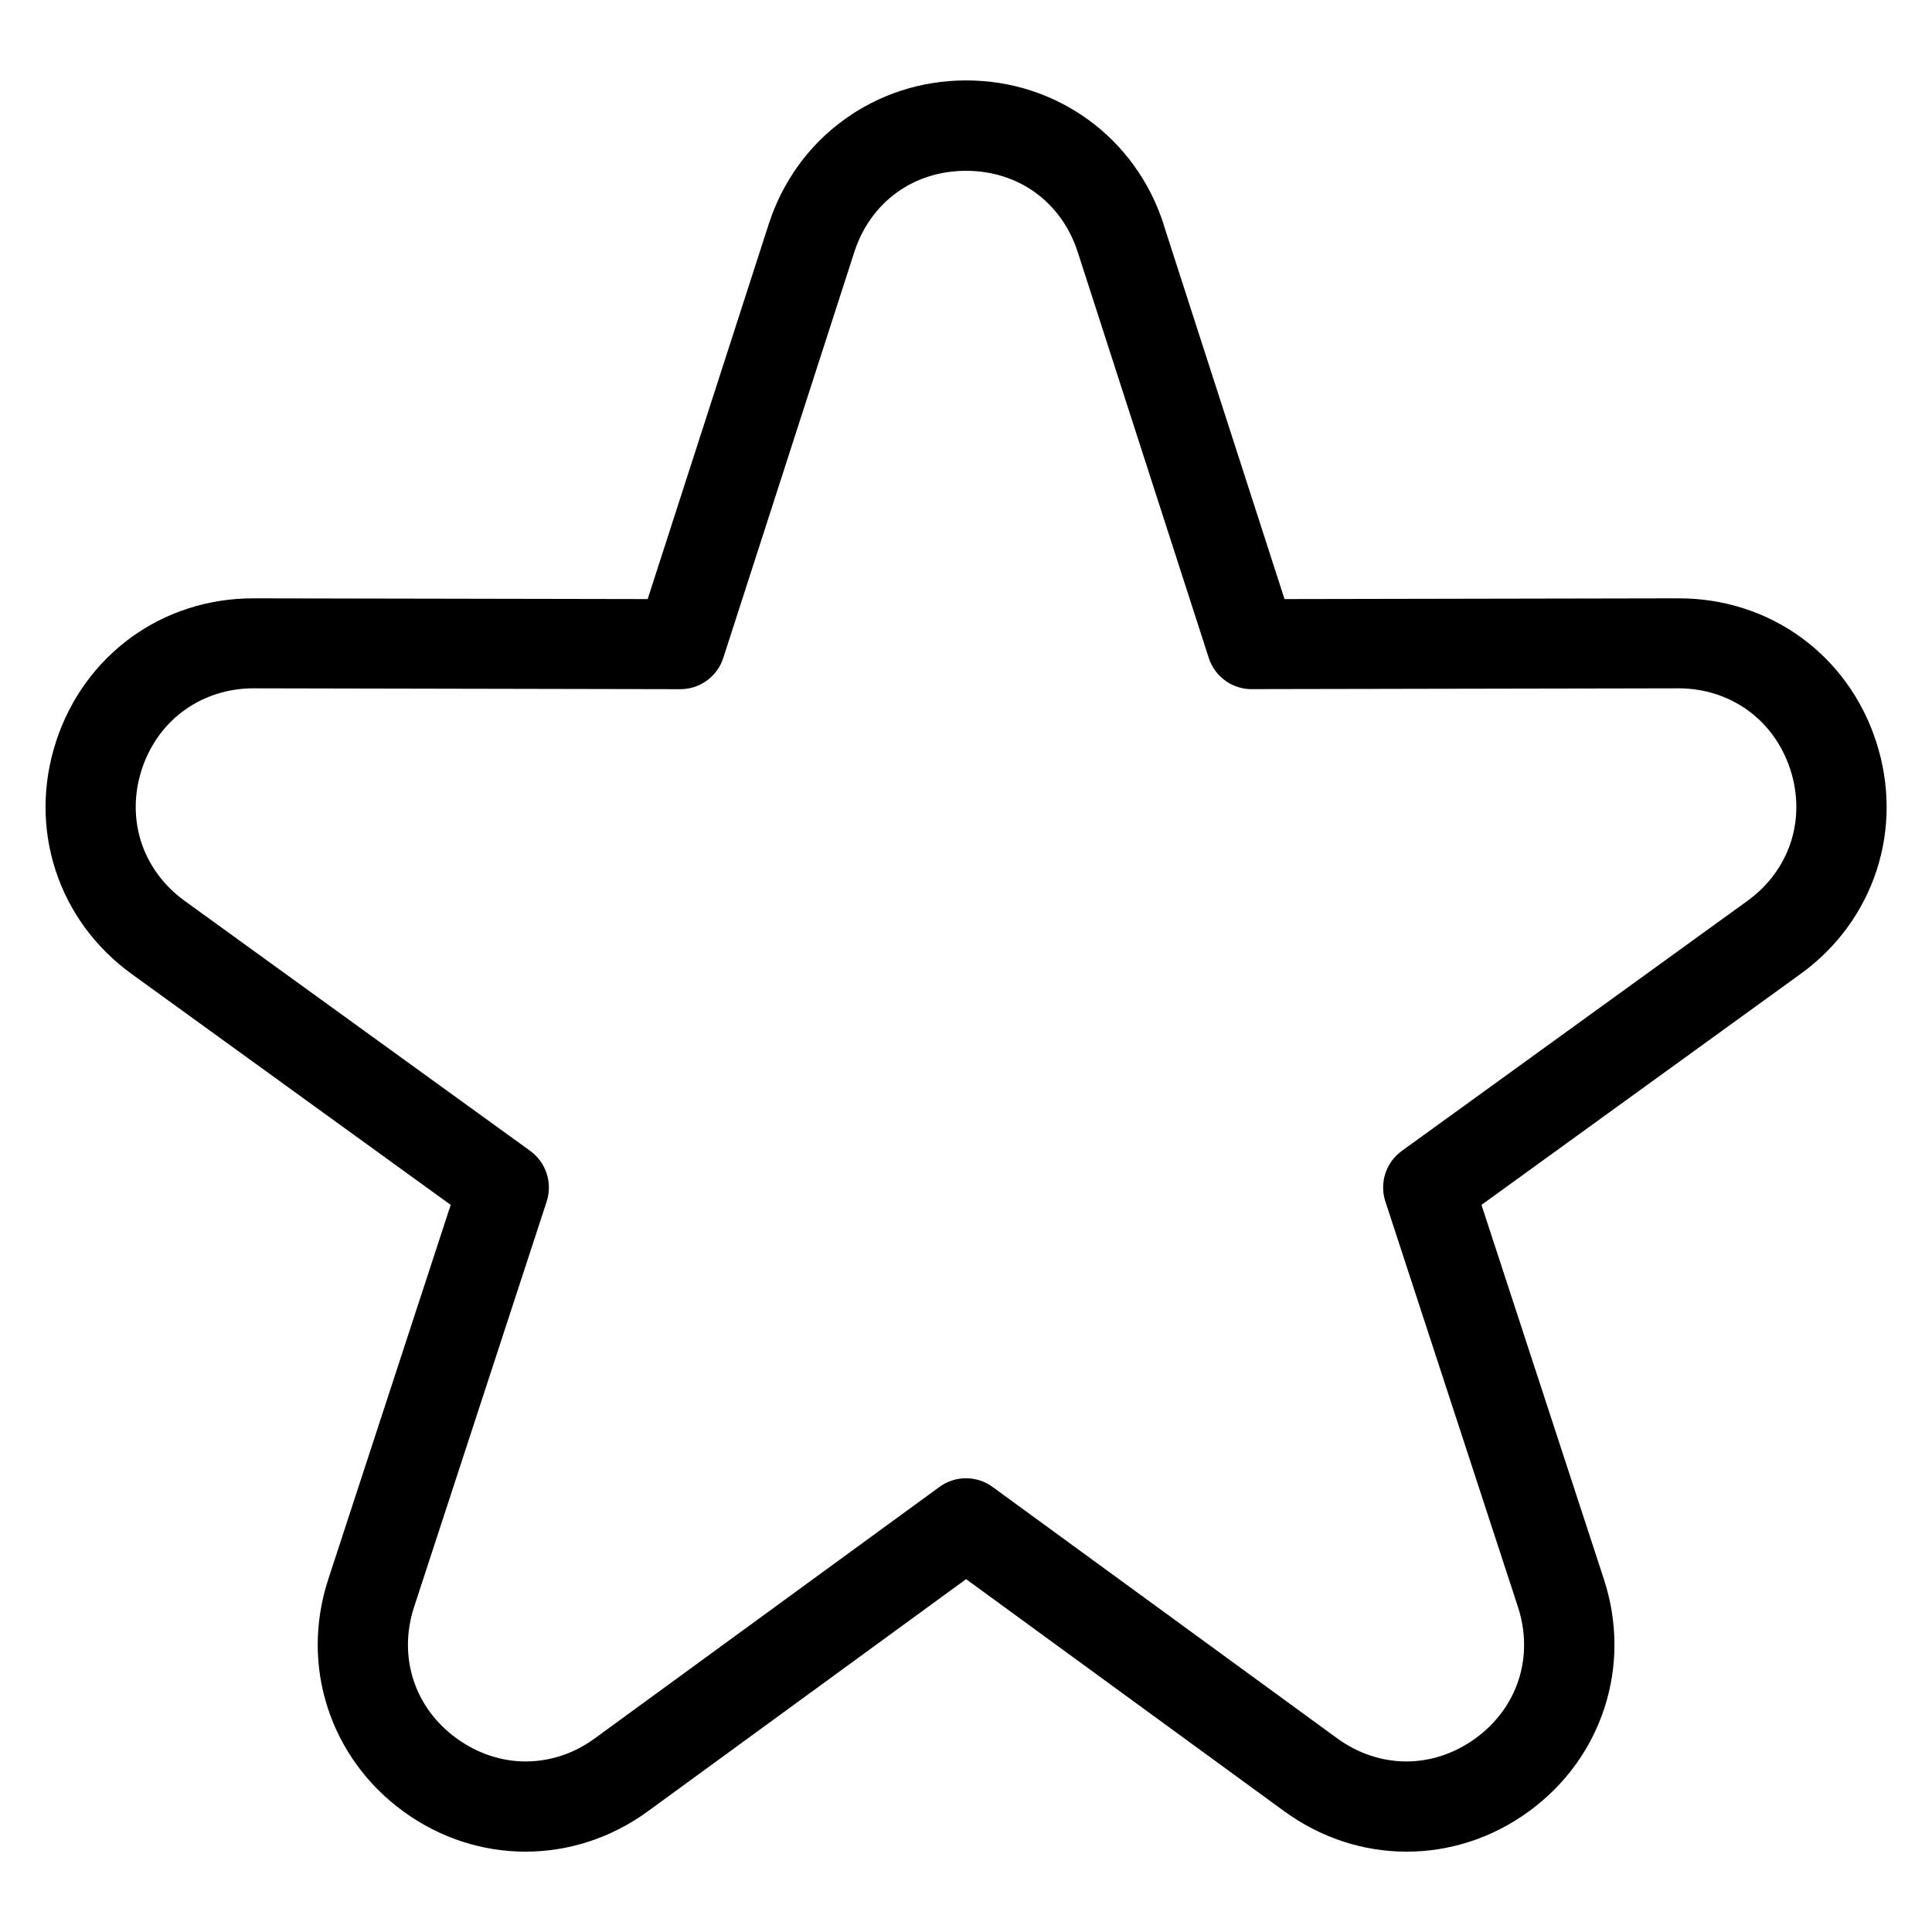 <?xml version="1.0" encoding="UTF-8"?>
<!-- Uploaded to: SVG Repo, www.svgrepo.com, Generator: SVG Repo Mixer Tools -->
<svg fill="#000000" width="800px" height="800px" version="1.1" viewBox="144 144 512 512" xmlns="http://www.w3.org/2000/svg">
 <path d="m452.35 203.46 32.059 99.301 104.38-0.195c12.105-0.031 23.32 3.703 32.465 10.324 9.16 6.637 16.203 16.156 19.949 27.66 3.734 11.504 3.629 23.336 0.121 34.098-3.508 10.762-10.383 20.406-20.18 27.477l-84.535 61.184 32.438 99.195c3.75 11.473 3.656 23.293 0.168 34.039-3.492 10.809-10.352 20.465-20.133 27.555-9.75 7.09-21.039 10.625-32.375 10.609-11.305 0-22.582-3.582-32.359-10.699l-84.324-61.516-84.324 61.516c-9.766 7.117-21.055 10.688-32.359 10.699-11.336 0.016-22.625-3.523-32.375-10.609-9.777-7.106-16.641-16.762-20.133-27.555-3.492-10.762-3.582-22.582 0.168-34.039l32.438-99.195-84.535-61.184c-9.793-7.09-16.672-16.715-20.18-27.477s-3.613-22.582 0.121-34.098c3.734-11.504 10.793-21.008 19.949-27.66 9.129-6.621 20.344-10.352 32.465-10.324l104.38 0.195 32.059-99.301c3.719-11.504 10.746-21.023 19.906-27.676 9.191-6.695 20.406-10.473 32.438-10.473s23.246 3.777 32.438 10.473c9.16 6.664 16.188 16.188 19.906 27.676zm11.984 114.9-34.734-107.6c-2.133-6.574-6.074-11.984-11.199-15.703-5.078-3.703-11.441-5.789-18.395-5.789-6.969 0-13.316 2.086-18.395 5.789-5.125 3.719-9.07 9.129-11.199 15.703l-34.734 107.6c-1.543 4.805-6.062 8.281-11.367 8.281l-113.07-0.227c-6.891-0.016-13.254 2.102-18.426 5.836-5.141 3.719-9.113 9.113-11.246 15.672-2.133 6.559-2.086 13.27-0.121 19.301 1.965 6.016 5.879 11.441 11.473 15.508l91.609 66.277c4.082 2.961 5.984 8.328 4.352 13.391l-35.141 107.46c-2.16 6.59-2.133 13.301-0.168 19.348 1.934 6 5.836 11.426 11.426 15.477 5.621 4.082 12 6.121 18.332 6.121 6.348 0 12.727-2.039 18.305-6.121l91.156-66.504c4.082-3.113 9.887-3.309 14.238-0.137l91.352 66.641c5.578 4.066 11.957 6.106 18.305 6.121 6.332 0 12.711-2.039 18.332-6.121 5.594-4.066 9.492-9.492 11.426-15.477 1.965-6.047 1.98-12.758-0.168-19.348l-35.004-107.05c-1.797-4.898-0.227-10.594 4.219-13.801l91.609-66.277c5.594-4.051 9.508-9.492 11.473-15.508 1.965-6.031 2.012-12.742-0.121-19.301-2.133-6.559-6.106-11.957-11.246-15.672-5.152-3.734-11.531-5.848-18.426-5.836l-112.51 0.211c-5.262 0.258-10.246-3.023-11.941-8.281z"/>
</svg>